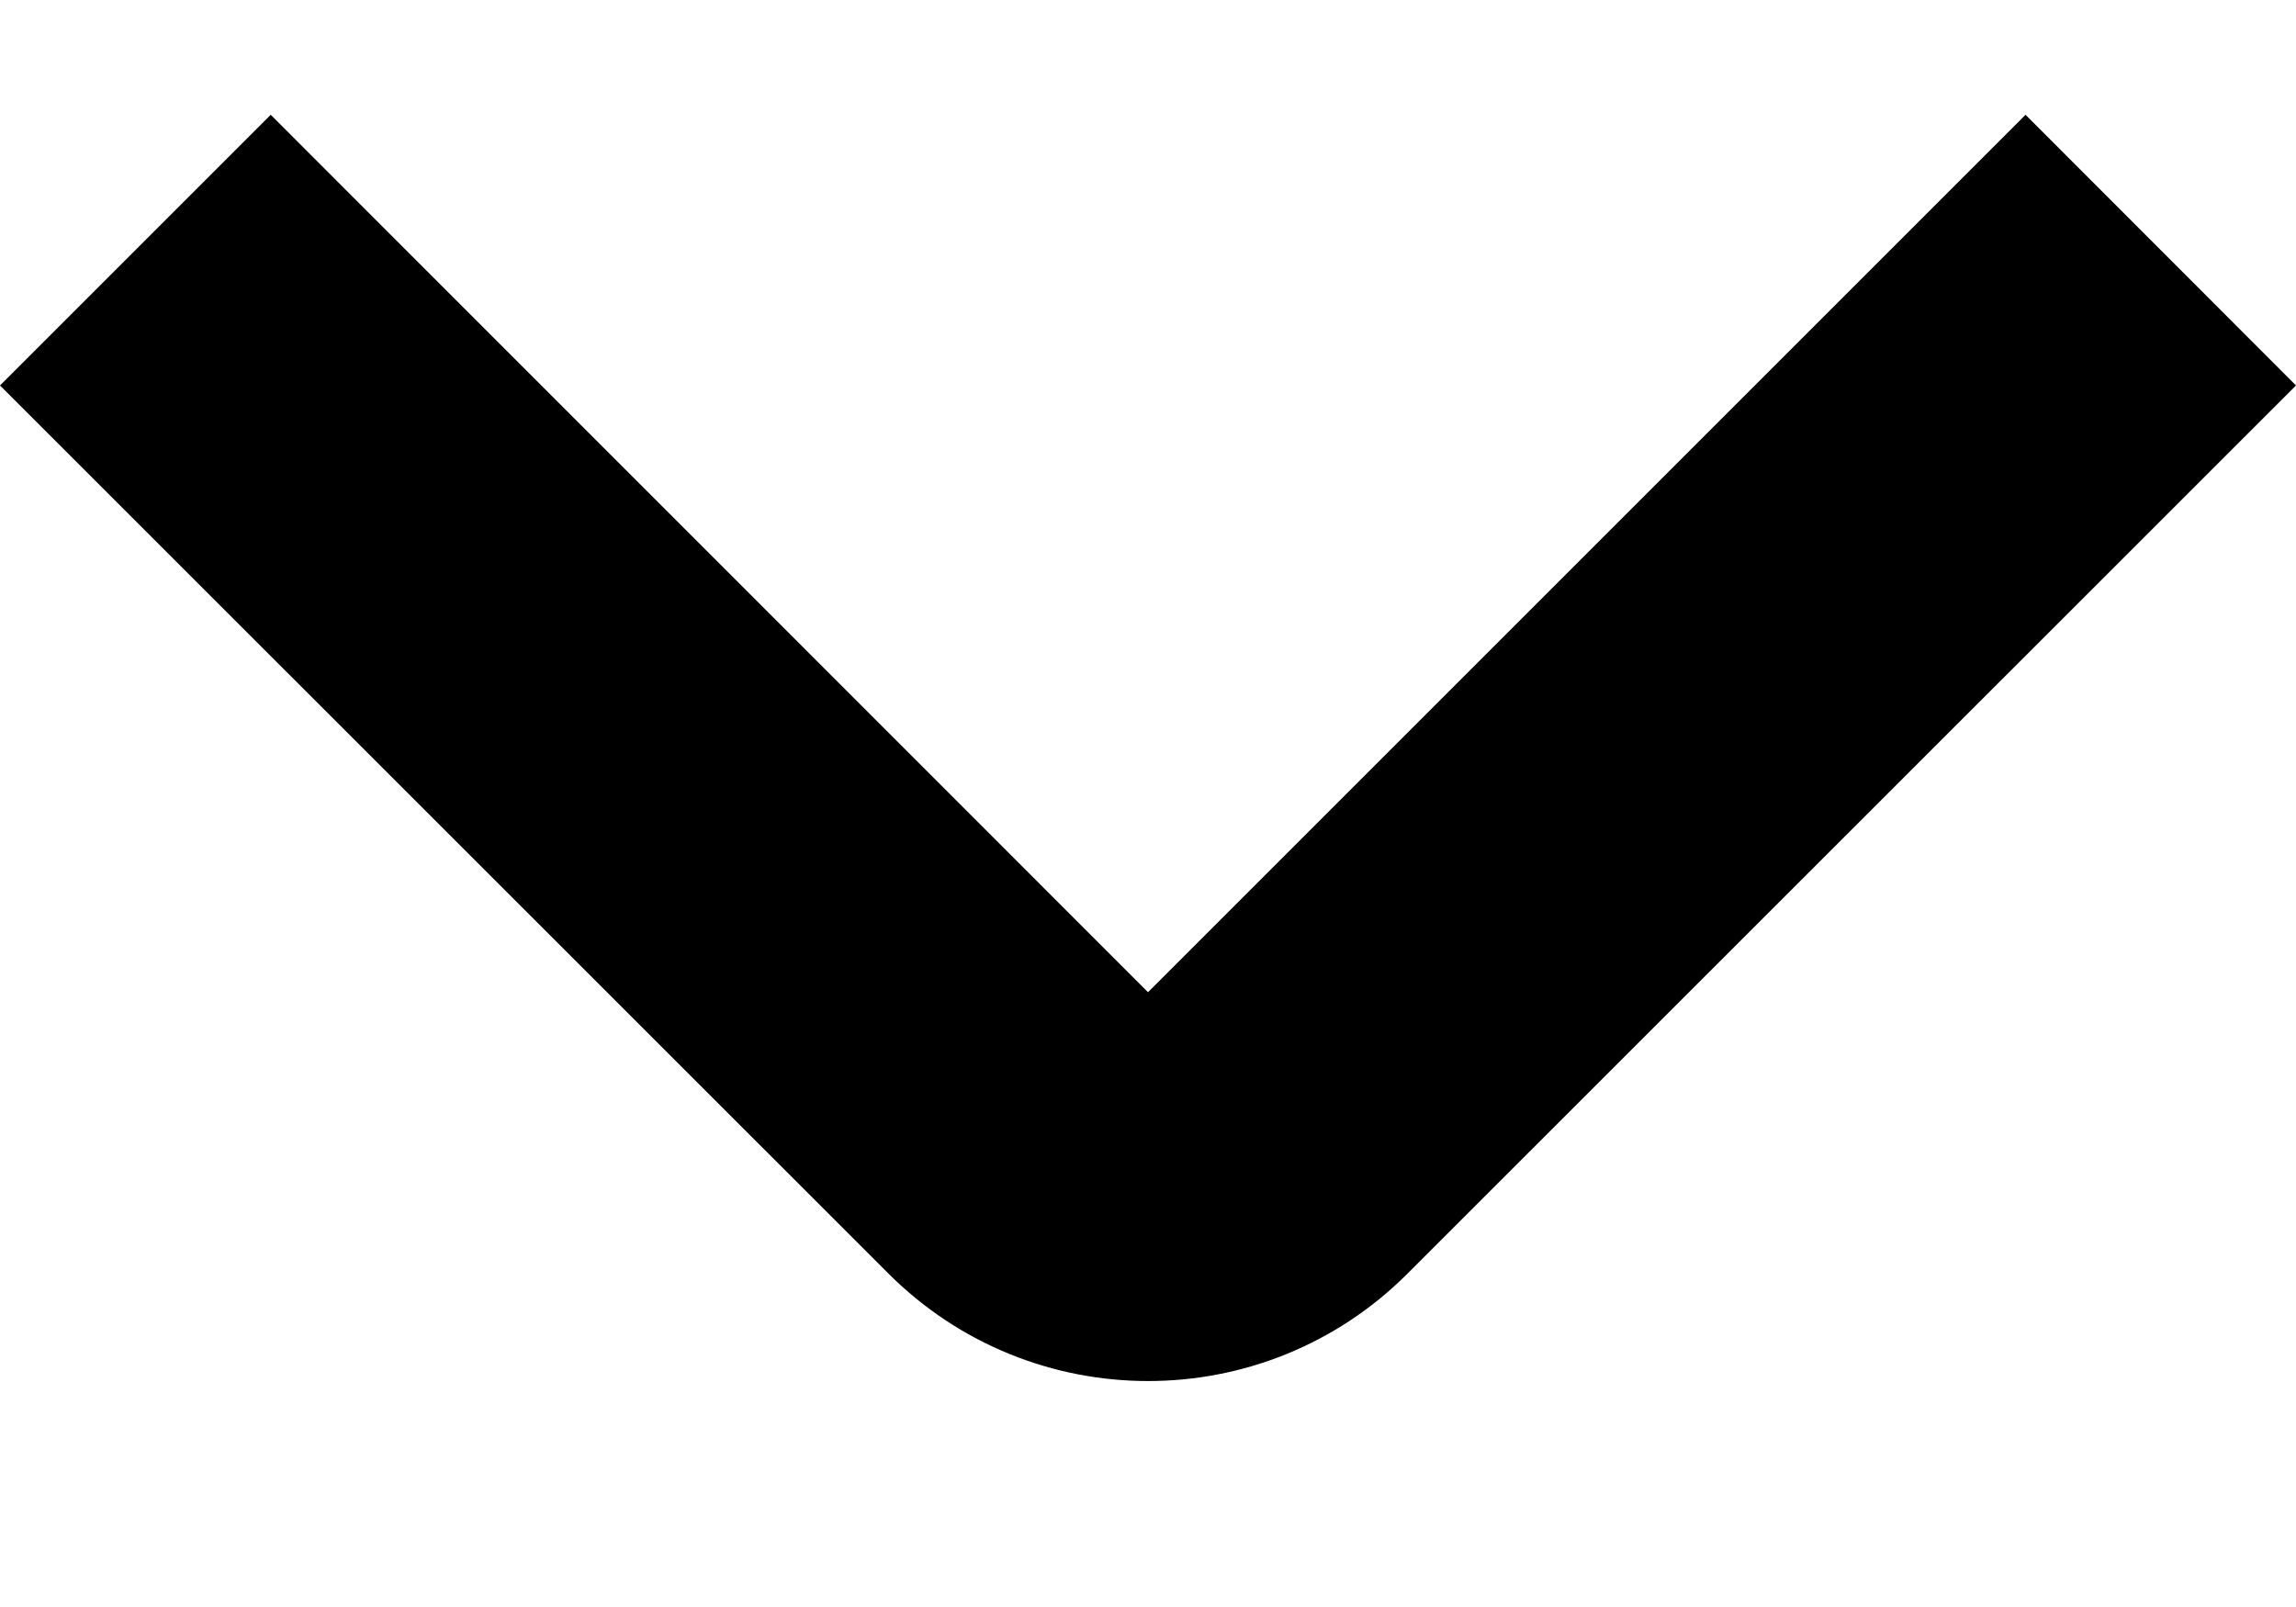 <svg width="10" height="7" viewBox="0 0 10 7" fill="none" xmlns="http://www.w3.org/2000/svg">
<path fill-rule="evenodd" clip-rule="evenodd" d="M1.179 0.5L5 4.322L8.822 0.5L10 1.679L6.131 5.547C5.507 6.172 4.494 6.172 3.869 5.547L0 1.679L1.179 0.5Z" fill="black"/>
</svg>
